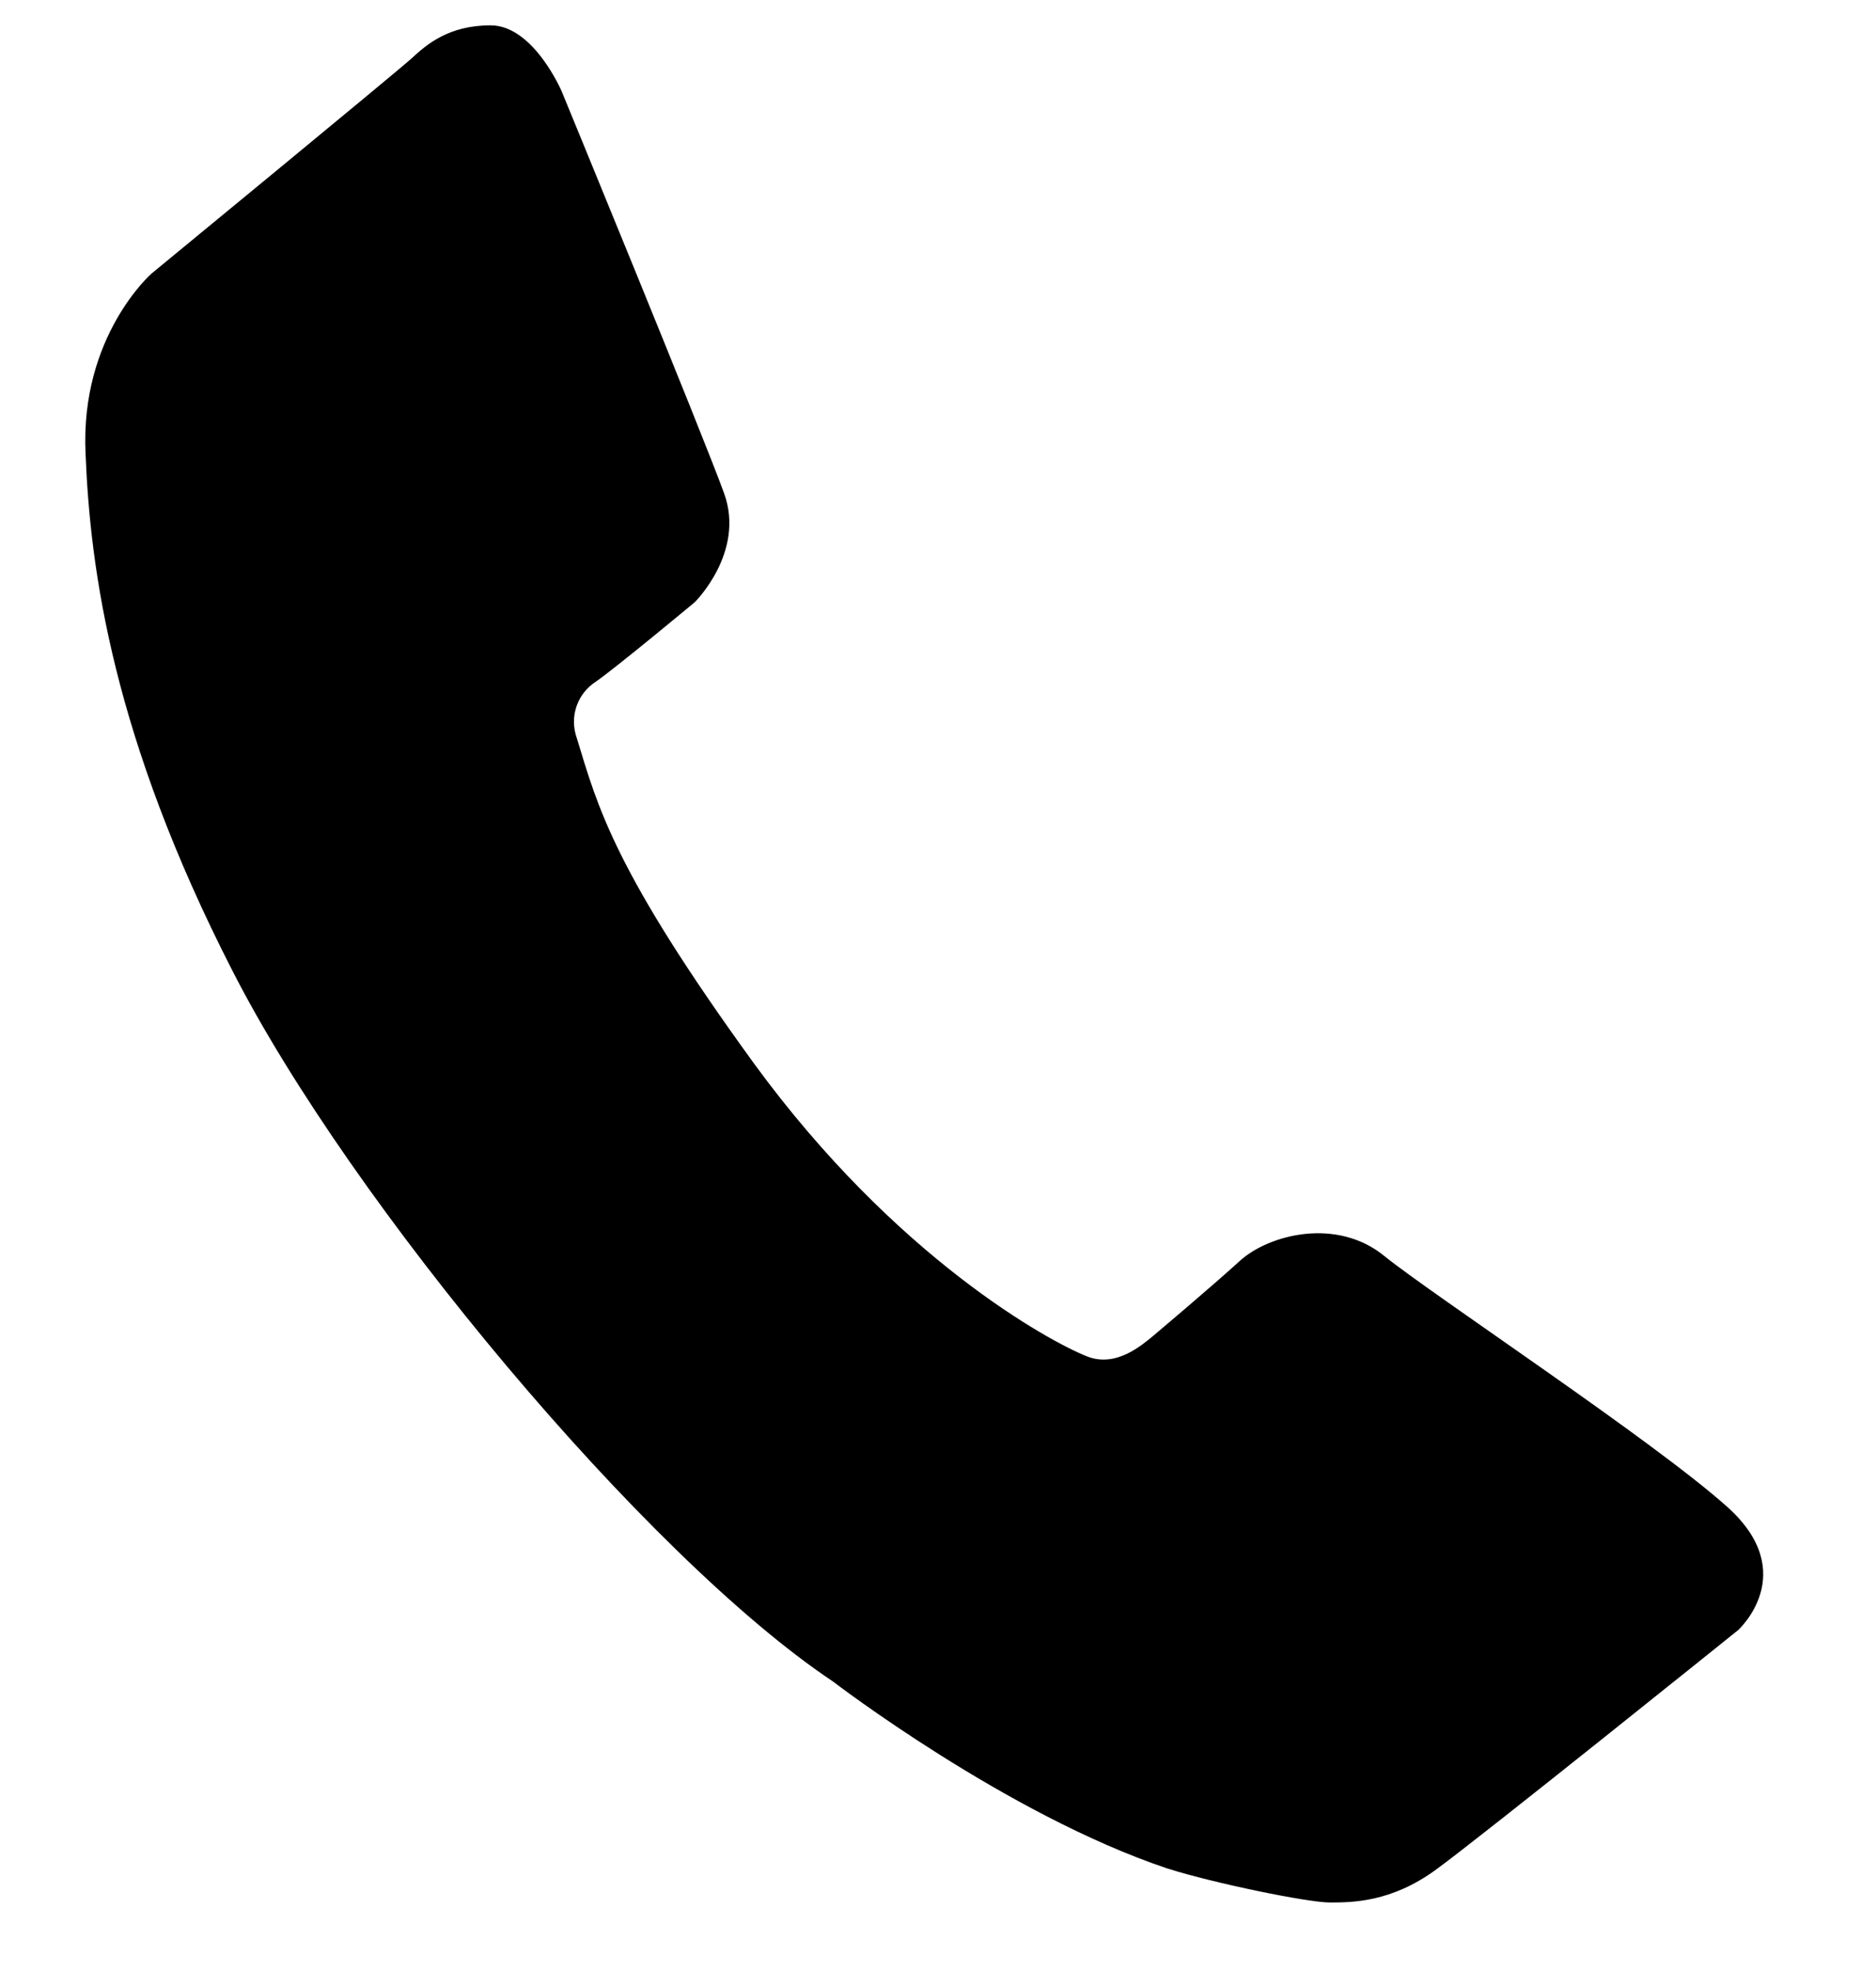 <svg width="20" height="21" viewBox="0 0 20 21" fill="none" xmlns="http://www.w3.org/2000/svg">
<g clip-path="url(#clip0_1_6254)">
<g clip-path="url(#clip1_1_6254)">
<path d="M5.988 0.973C5.988 0.973 5.688 0.27 5.23 0.27C4.779 0.27 4.544 0.478 4.388 0.622C4.231 0.765 1.615 2.915 1.615 2.915C1.615 2.915 0.854 3.58 0.912 4.83C0.961 6.08 1.206 7.859 2.475 10.337C3.735 12.81 6.889 16.588 8.881 17.916C8.881 17.916 10.728 19.333 12.446 19.908C12.945 20.066 13.943 20.27 14.176 20.27C14.412 20.27 14.83 20.27 15.309 19.92C15.796 19.566 18.53 17.368 18.53 17.368C18.53 17.368 19.199 16.764 18.421 16.061C17.64 15.358 15.27 13.796 14.762 13.385C14.254 12.967 13.53 13.151 13.218 13.434C12.906 13.718 12.349 14.186 12.28 14.245C12.179 14.324 11.9 14.577 11.587 14.451C11.189 14.294 9.556 13.407 8.042 11.336C6.538 9.267 6.372 8.591 6.148 7.86C6.11 7.752 6.109 7.634 6.146 7.526C6.183 7.417 6.256 7.325 6.352 7.263C6.578 7.106 7.408 6.415 7.408 6.415C7.408 6.415 7.945 5.885 7.721 5.26C7.496 4.635 5.988 0.973 5.988 0.973Z" fill="black"/>
</g>
</g>
<defs>
<clipPath id="clip0_1_6254">
<rect width="20" height="20" fill="white" transform="translate(0 0.27)"/>
</clipPath>
<clipPath id="clip1_1_6254">
<rect width="18.182" height="20" fill="white" transform="translate(0.909 0.27)"/>
</clipPath>
</defs>
</svg>
